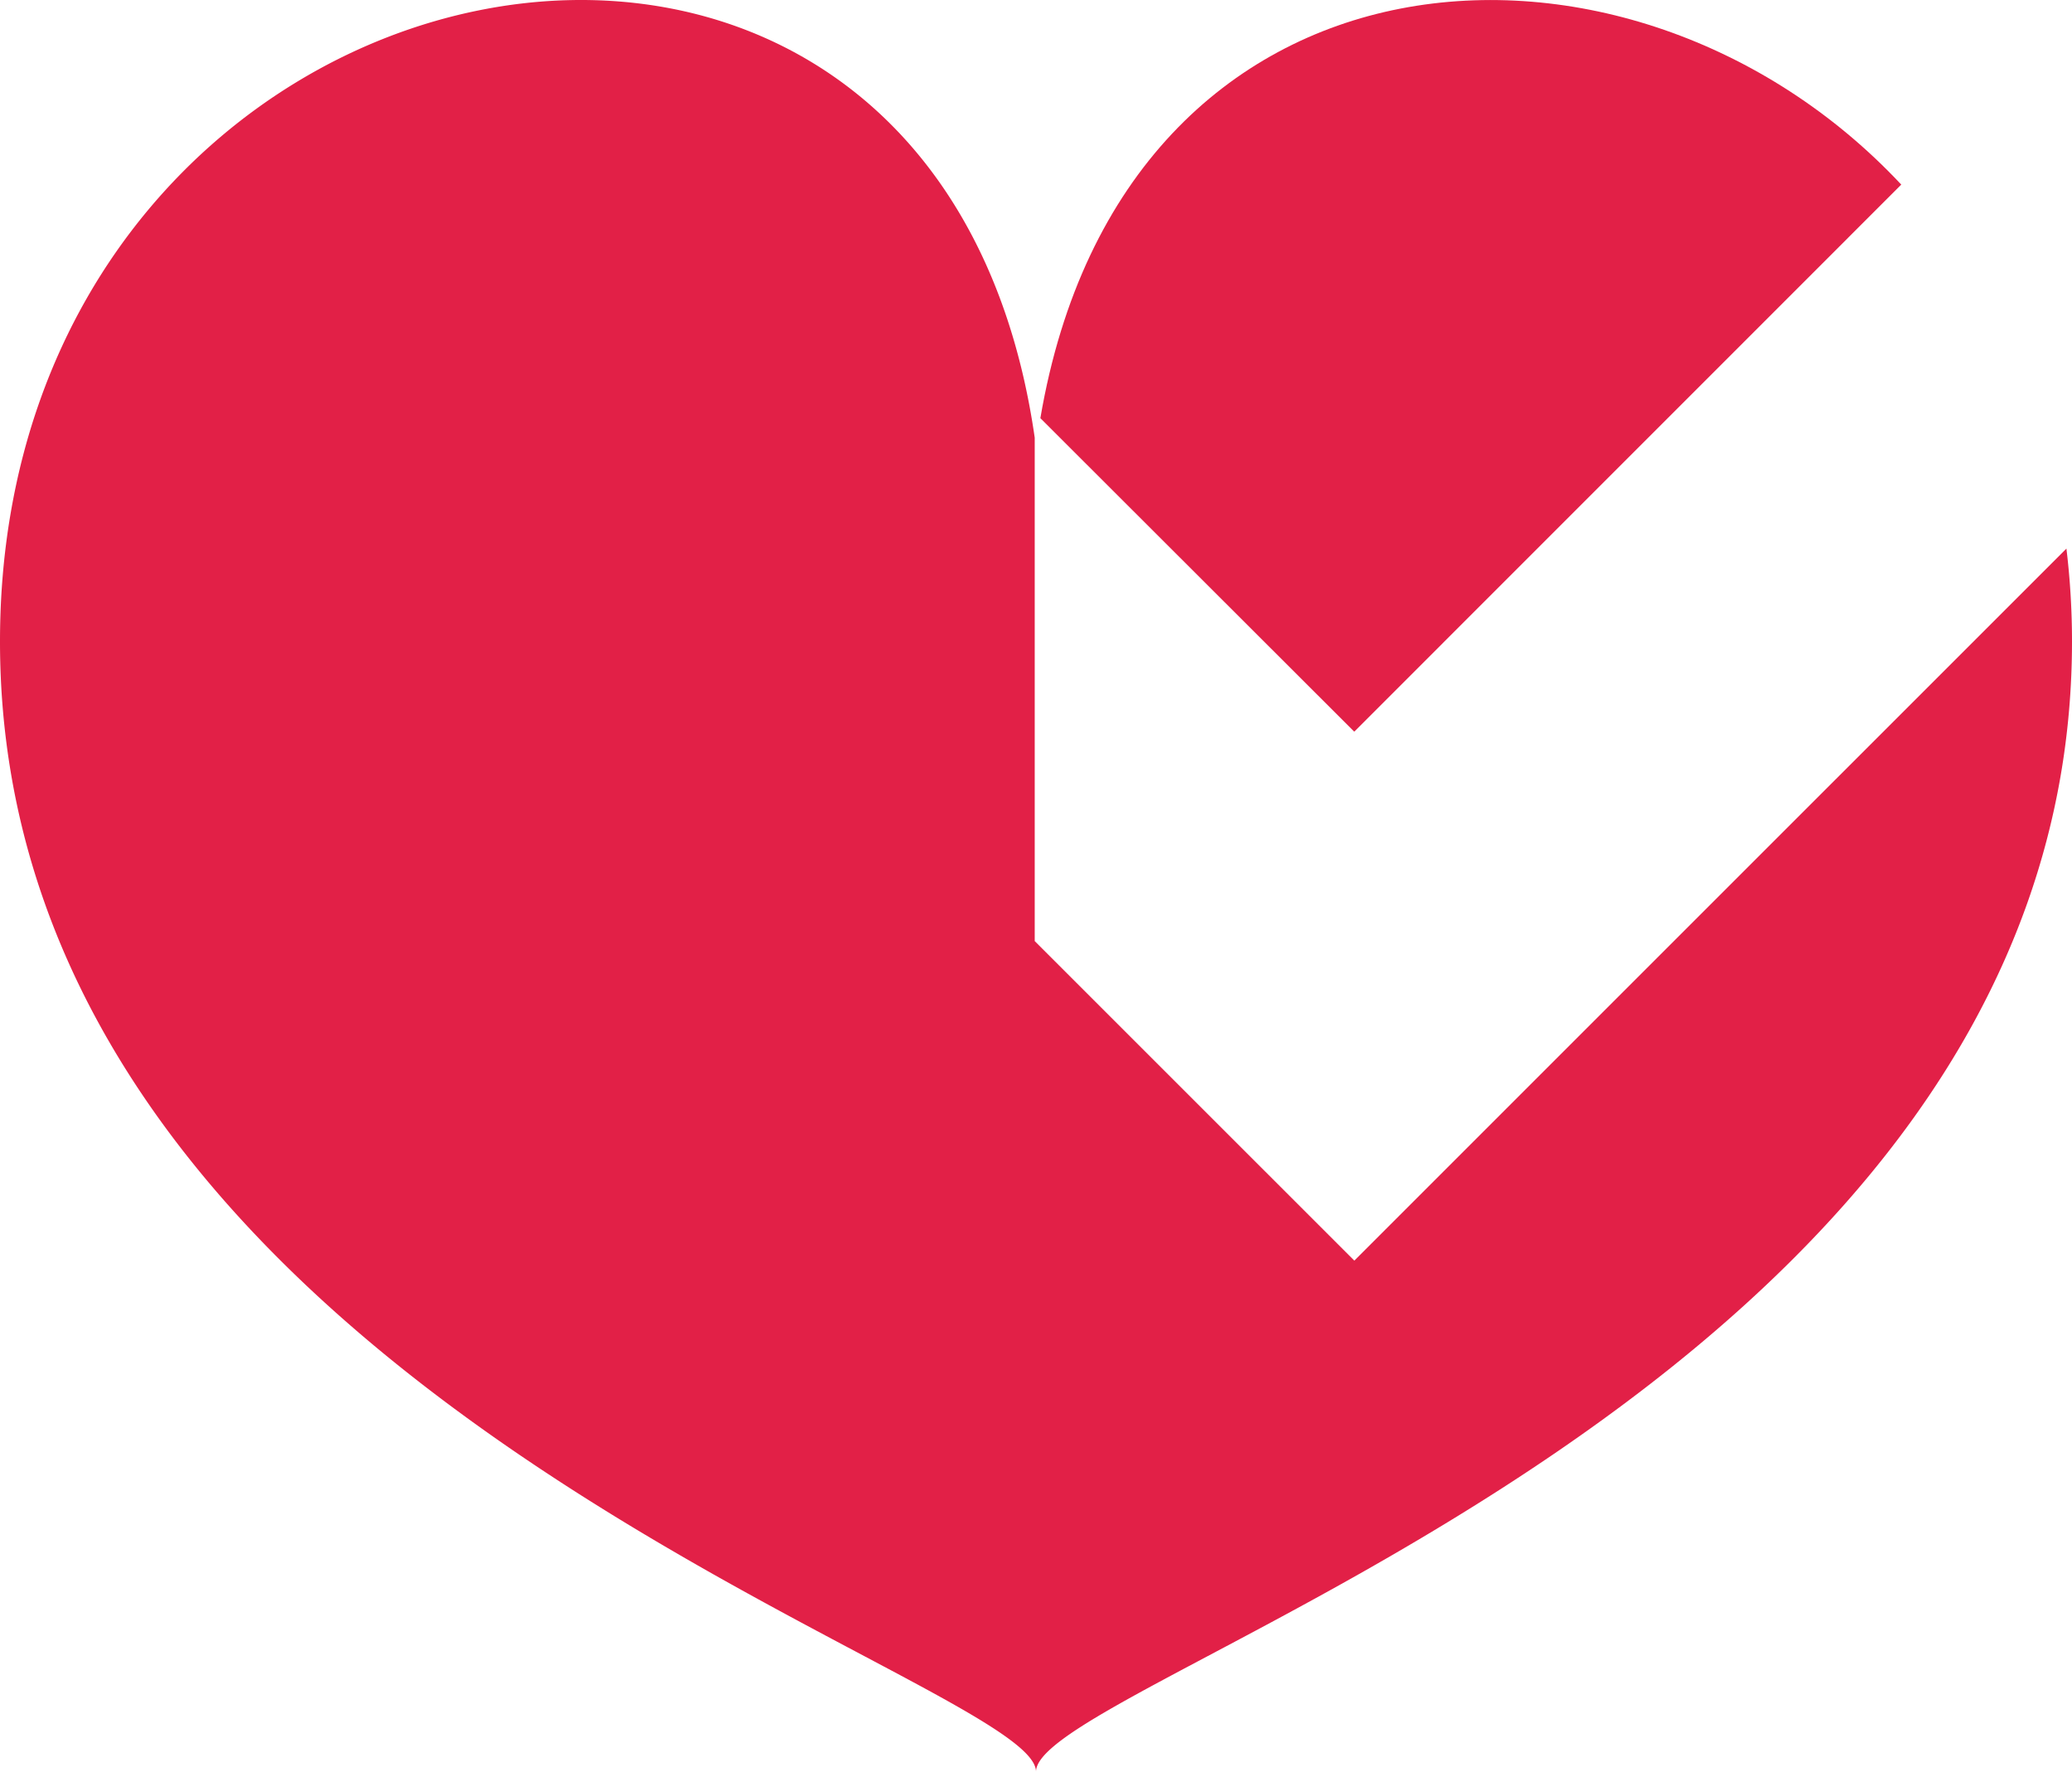 <svg xmlns="http://www.w3.org/2000/svg" viewBox="0 0 275 235.14"><defs><style>.cls-1{fill:#e22047;}</style></defs><g id="Layer_2" data-name="Layer 2"><g id="Isolation_Mode" data-name="Isolation Mode"><path class="cls-1" d="M214.84,132.22l-7,7-28.09,28.09-42.42-42.41V58.09C124-34.68,0-9.46,0,85.14c0,100,137.5,137.5,137.5,150,0-12.5,137.5-50,137.5-150a102.63,102.63,0,0,0-.74-12.33Z"/><path class="cls-1" d="M179.74,97.11l72.6-72.61c-36-38.45-103.17-34.17-114.26,31Z"/></g></g></svg>